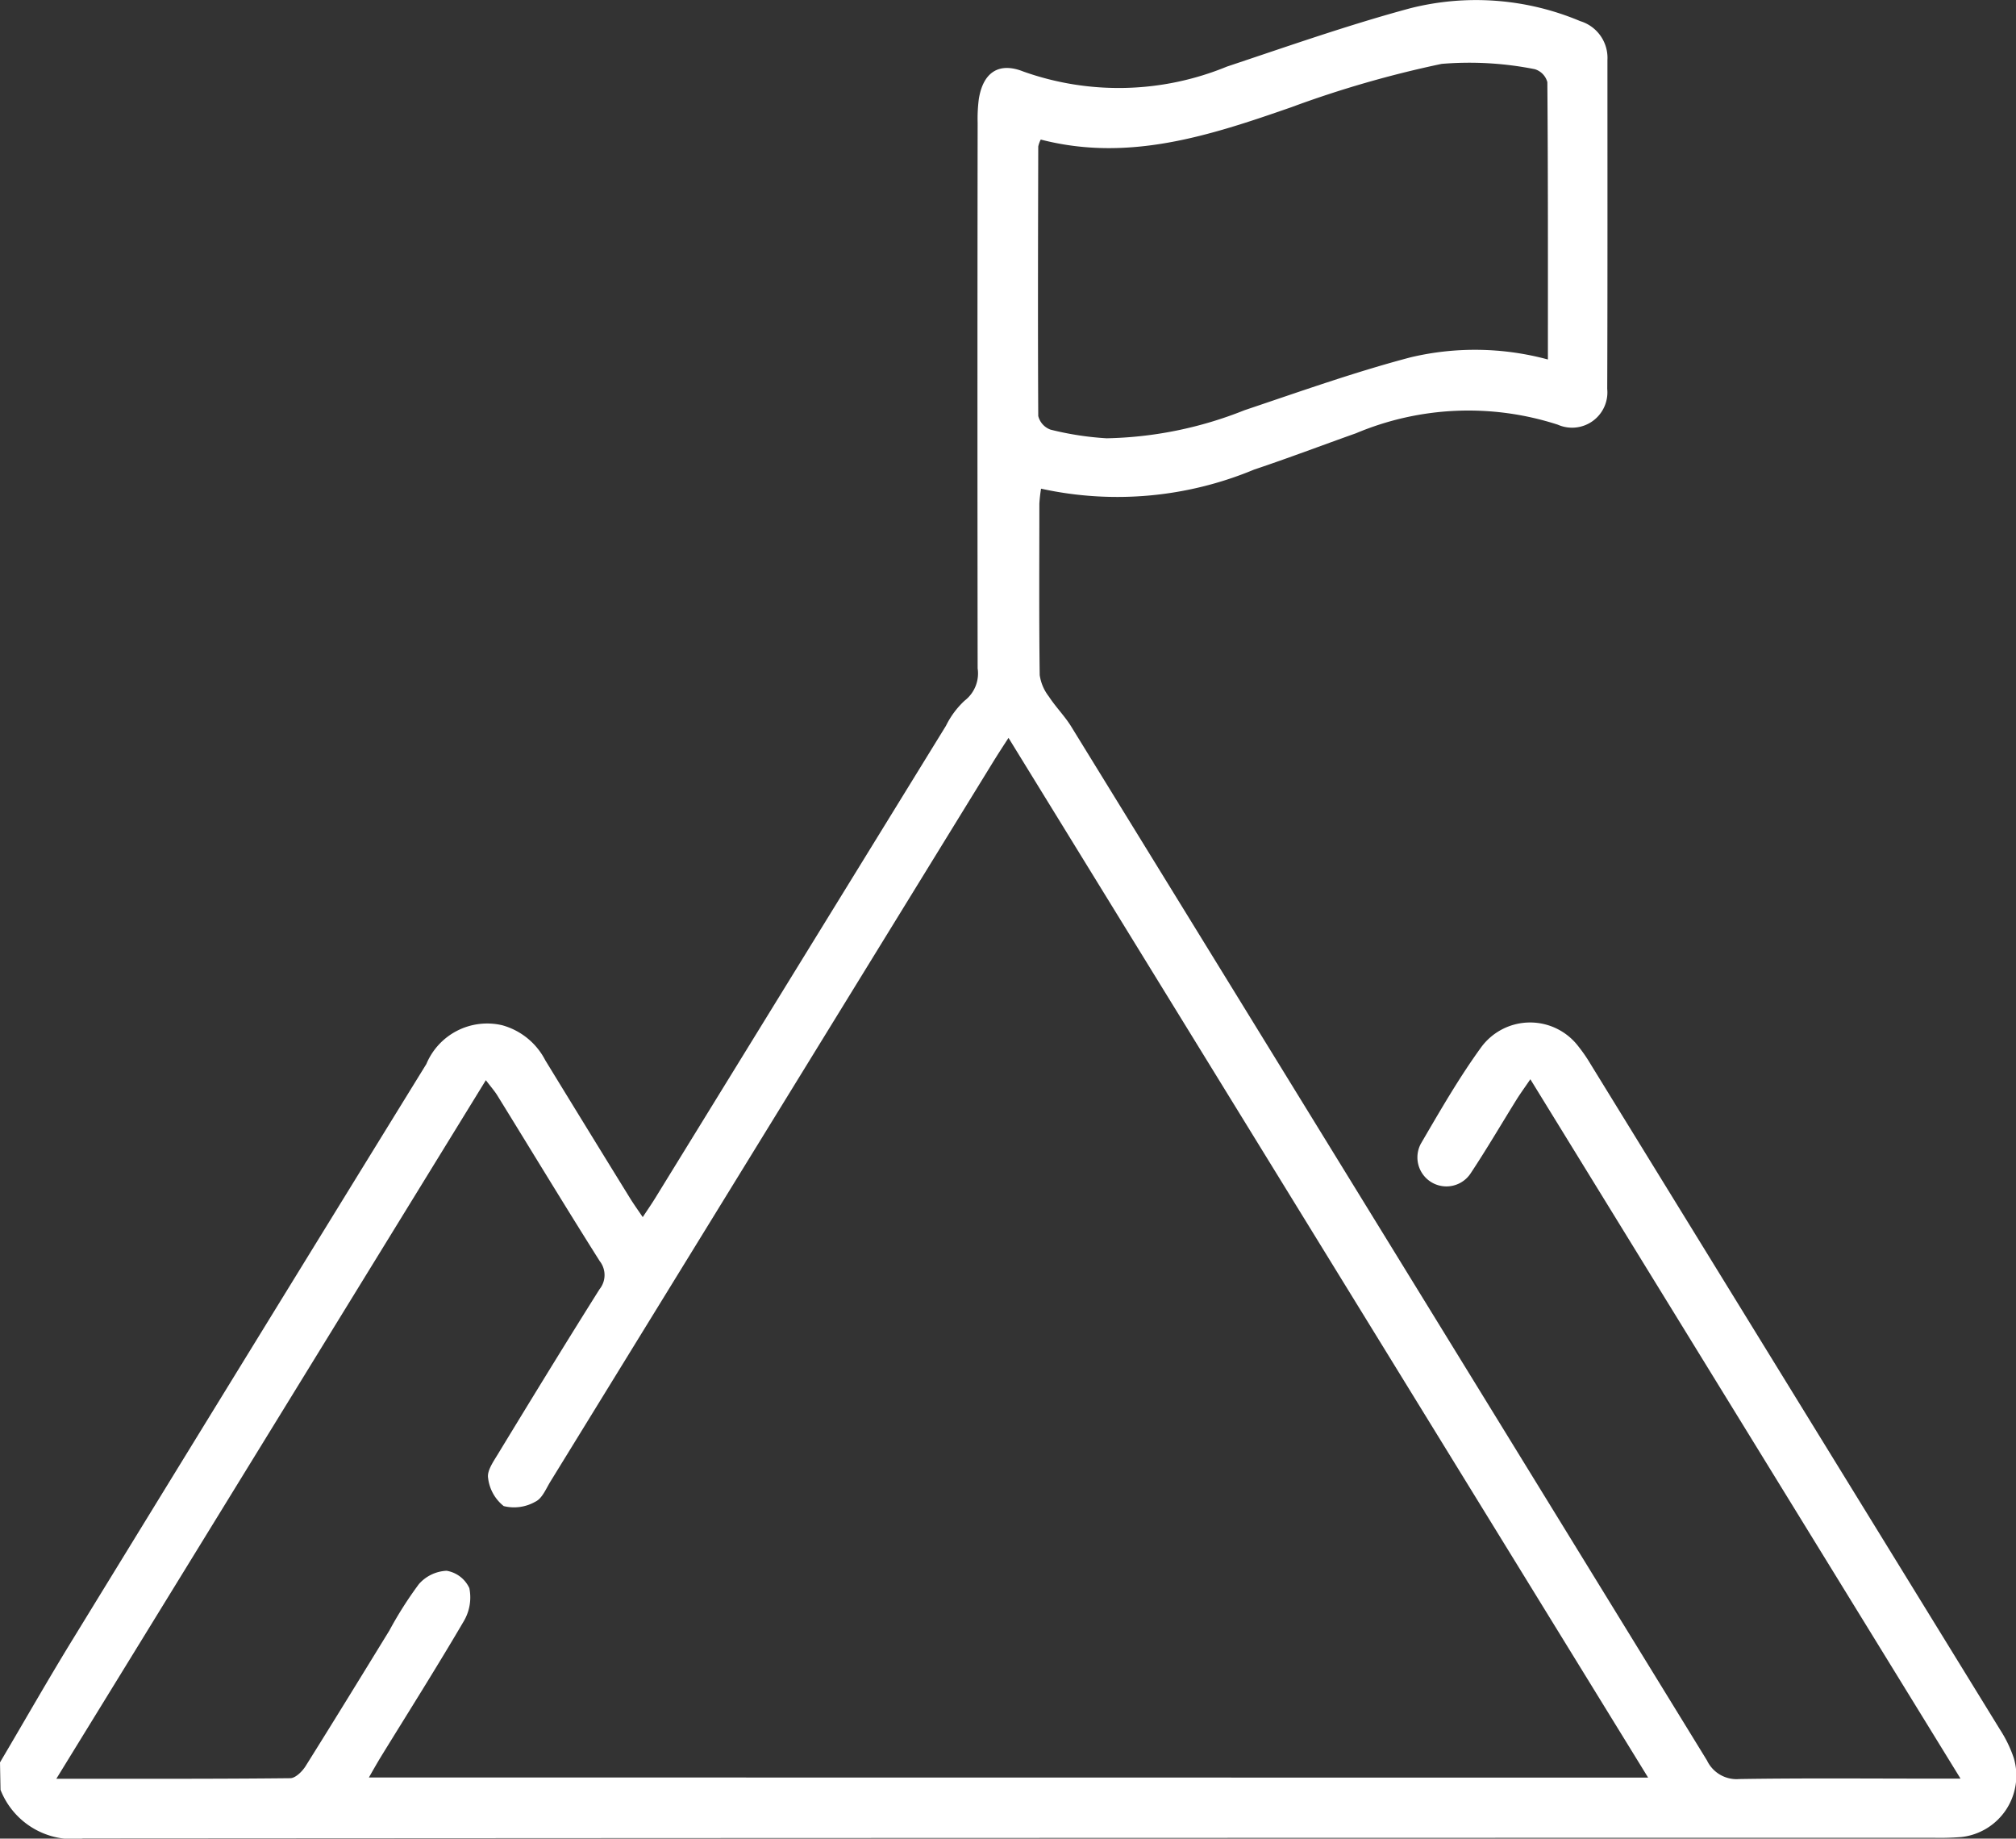 <?xml version="1.0" encoding="UTF-8"?>
<svg xmlns="http://www.w3.org/2000/svg" width="58.112" height="52.987" viewBox="0 0 58.112 52.987">
  <rect x="0" y="0" width="58.112" height="52.987" fill="#333333" stroke="none"/>
  <g id="Grupo_1181" data-name="Grupo 1181" transform="translate(-6381.757 -6148.622)">
    <path id="Trazado_210" data-name="Trazado 210" d="M6381.757,6199.413c.71-1.2,1.4-2.416,2.133-3.606q5.069-8.267,10.157-16.521a1.9,1.9,0,0,1,2.188-1.117,1.992,1.992,0,0,1,1.239,1.007q1.228,2.008,2.464,4.009c.1.158.206.307.346.513.14-.212.254-.375.358-.545q4.192-6.809,8.384-13.617a2.469,2.469,0,0,1,.537-.722.991.991,0,0,0,.375-.931q-.011-7.86,0-15.722a4.424,4.424,0,0,1,.033-.678c.12-.767.571-1.083,1.283-.8a8.2,8.2,0,0,0,5.87-.142c1.753-.584,3.5-1.2,5.284-1.681a7.736,7.736,0,0,1,4.9.371,1.107,1.107,0,0,1,.784,1.12c0,3.16.005,6.319-.006,9.479a1.018,1.018,0,0,1-1.424,1.031,8.353,8.353,0,0,0-5.82.248c-.979.347-1.951.717-2.935,1.046a10.253,10.253,0,0,1-6.141.55,4.113,4.113,0,0,0-.049.434c0,1.646-.012,3.292.01,4.938a1.313,1.313,0,0,0,.266.621c.195.3.453.557.64.859q9.173,14.9,18.329,29.8a.944.944,0,0,0,.933.535c1.873-.029,3.746-.012,5.62-.012h.755l-12.4-20.155c-.169.248-.287.409-.393.578-.439.706-.859,1.425-1.318,2.118a.836.836,0,0,1-1.443-.843c.552-.945,1.1-1.9,1.744-2.785a1.75,1.75,0,0,1,2.8-.008,4.521,4.521,0,0,1,.352.513q5.9,9.586,11.8,19.175a3.653,3.653,0,0,1,.393.812,1.782,1.782,0,0,1-1.507,2.278,7.536,7.536,0,0,1-.793.023q-26.676,0-53.351.017a2.238,2.238,0,0,1-2.382-1.4Zm47.508.438-18.437-29.964c-.2.306-.328.505-.453.708q-6.375,10.361-12.75,20.721c-.128.208-.239.49-.432.581a1.237,1.237,0,0,1-.916.129,1.21,1.21,0,0,1-.45-.807c-.037-.2.14-.458.266-.664.973-1.6,1.949-3.195,2.946-4.779a.65.65,0,0,0,.006-.809c-1-1.583-1.968-3.183-2.952-4.775-.082-.132-.187-.25-.331-.44l-12.381,20.132c2.356,0,4.549.007,6.741-.016.151,0,.347-.194.444-.348.815-1.3,1.612-2.6,2.415-3.908a11.021,11.021,0,0,1,.85-1.337,1.131,1.131,0,0,1,.8-.385.883.883,0,0,1,.655.5,1.344,1.344,0,0,1-.154.942c-.783,1.337-1.613,2.647-2.425,3.968-.1.168-.2.341-.316.547Zm-17.507-47.208a.781.781,0,0,0-.073.2c-.006,2.589-.014,5.179,0,7.768a.562.562,0,0,0,.355.393,8.75,8.75,0,0,0,1.616.249,11.26,11.26,0,0,0,3.971-.808c1.591-.534,3.175-1.1,4.794-1.526a8.051,8.051,0,0,1,3.955.063c0-2.705.005-5.349-.016-7.993a.535.535,0,0,0-.362-.373,9.638,9.638,0,0,0-2.685-.153,30.707,30.707,0,0,0-4.336,1.25C6416.628,6152.531,6414.288,6153.3,6411.758,6152.644Z" transform="translate(0 0)" fill="#fff"></path>
  </g>
</svg>

